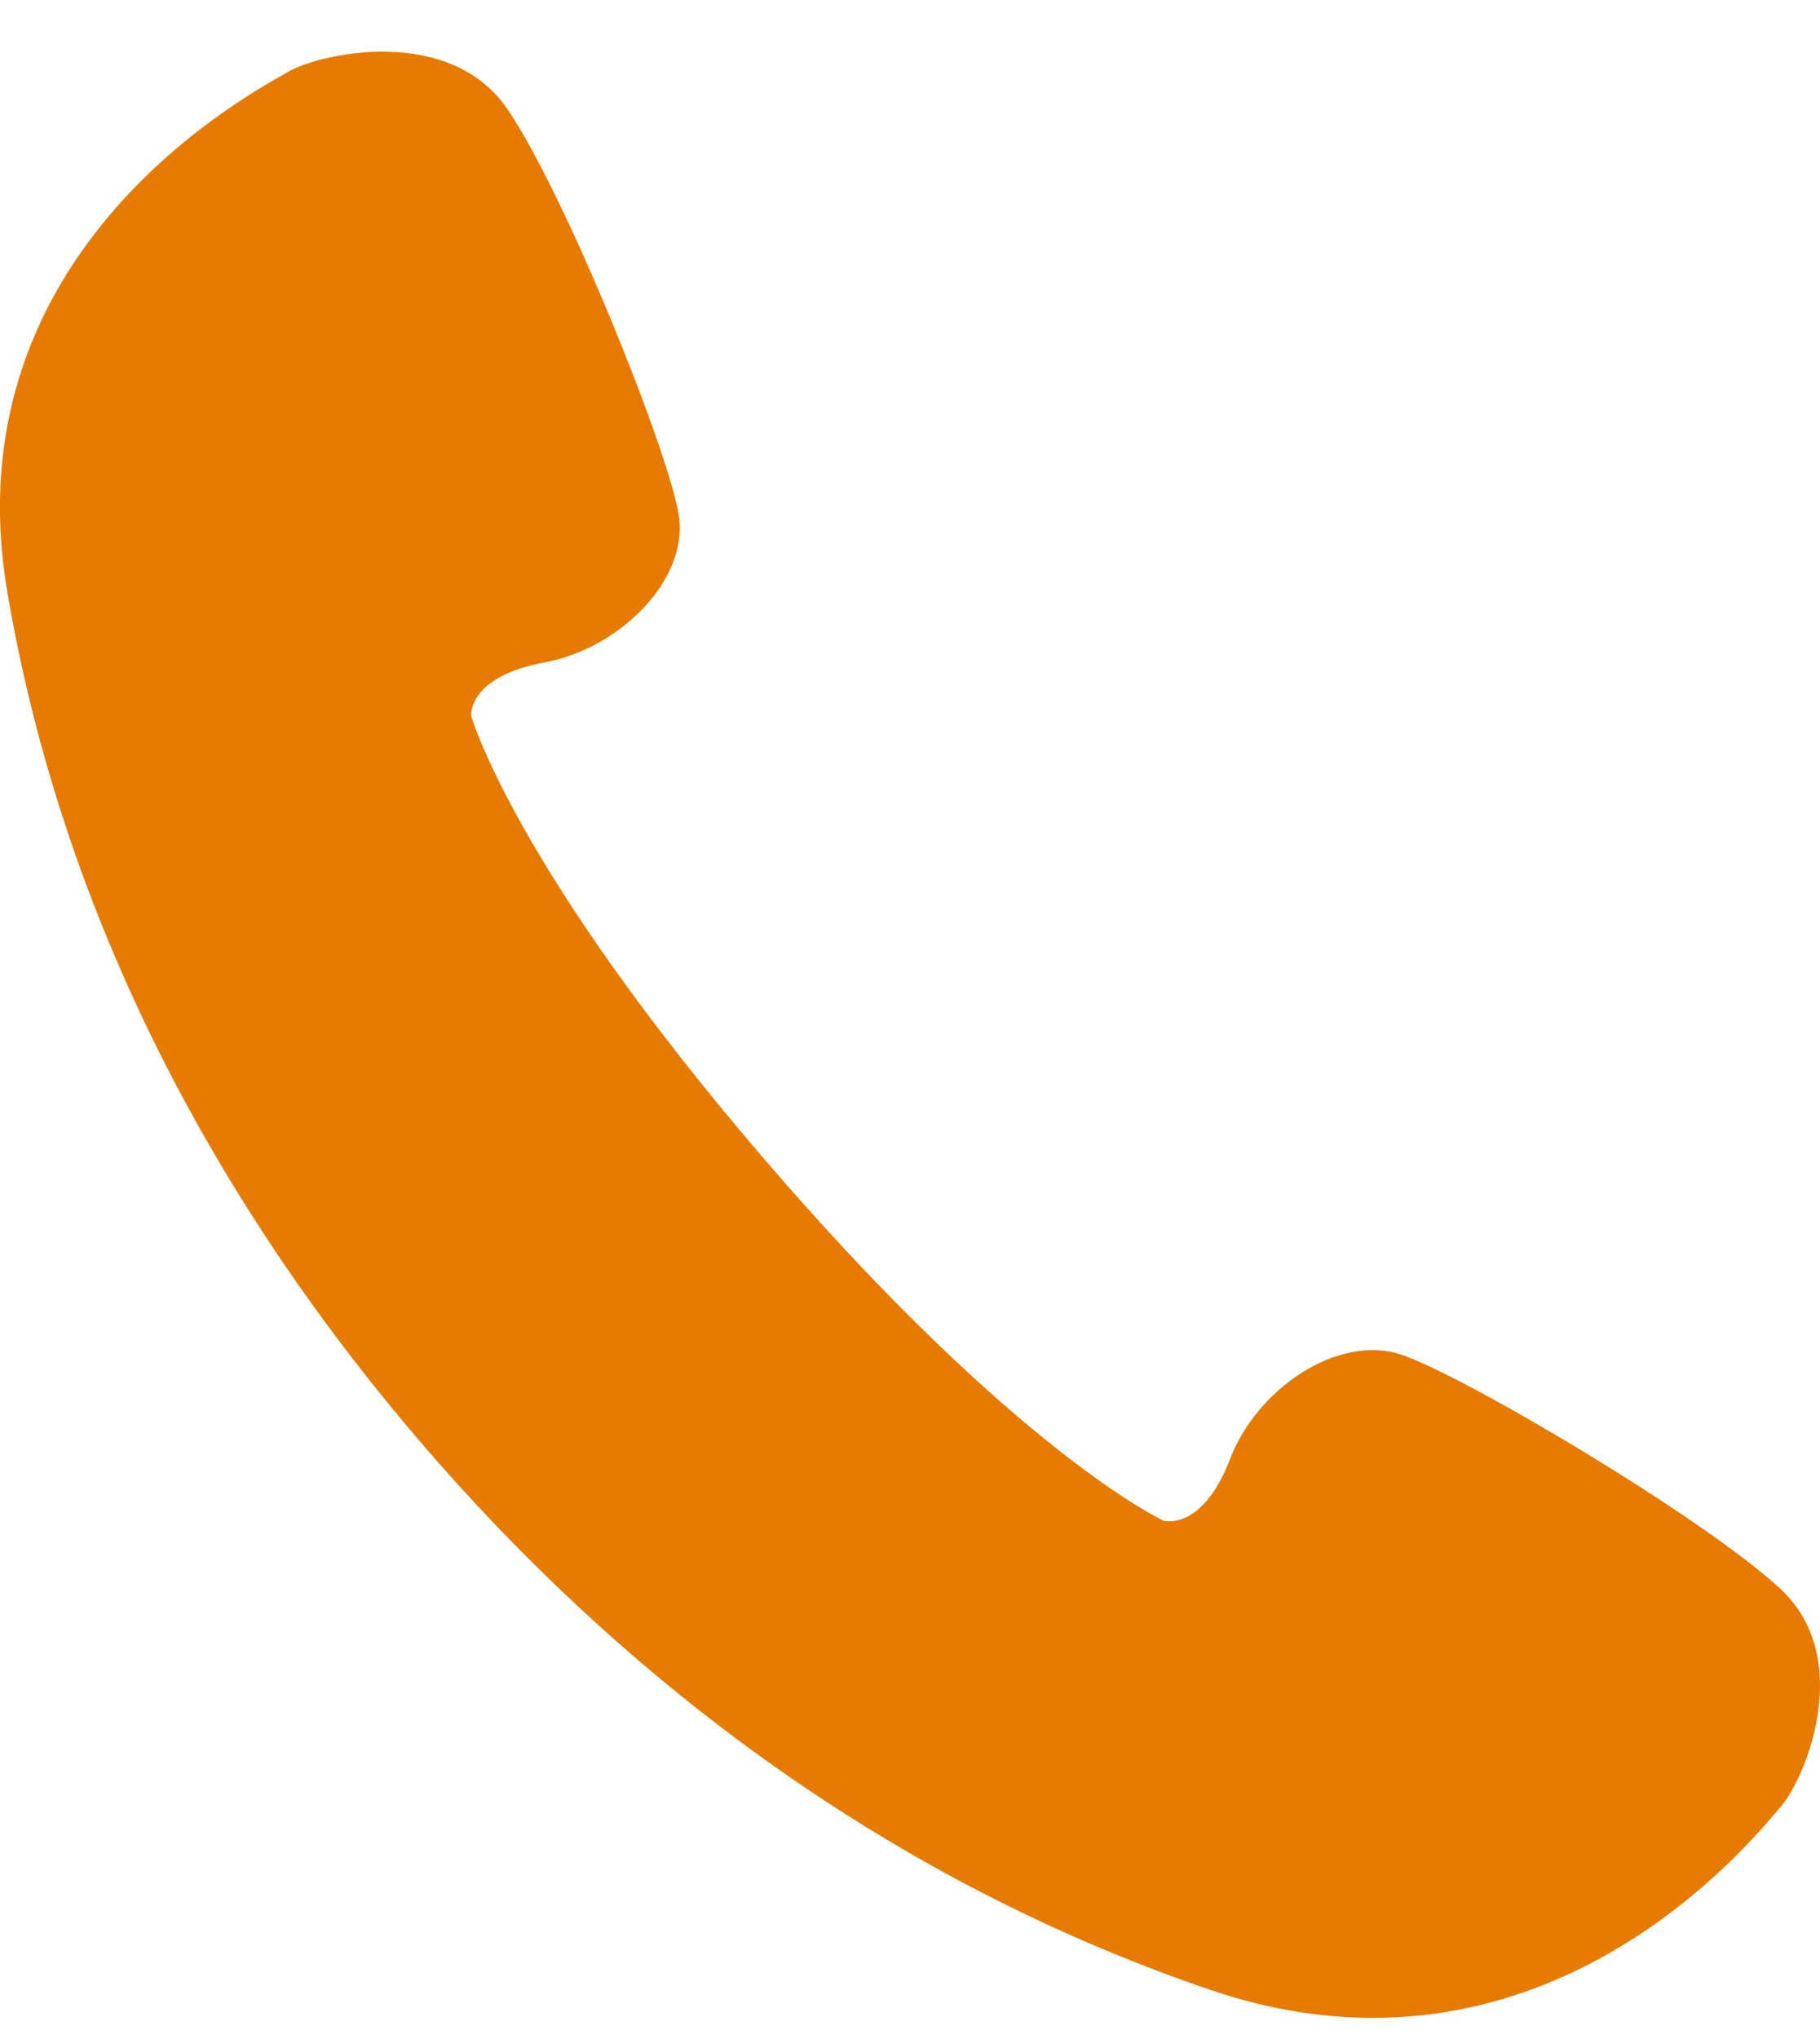 <svg width="25" height="28" viewBox="0 0 25 28" fill="none" xmlns="http://www.w3.org/2000/svg">
<path d="M24.458 21.82C23.415 20.849 20.072 18.865 19.228 18.596C18.385 18.328 17.271 19.054 16.894 20.041C16.516 21.027 15.987 20.885 15.987 20.885C15.987 20.885 13.981 19.964 10.52 15.943C7.06 11.922 6.472 9.83 6.472 9.83C6.472 9.83 6.419 9.294 7.477 9.097C8.534 8.9 9.453 7.949 9.326 7.089C9.2 6.23 7.769 2.666 6.968 1.496C6.166 0.327 4.376 0.742 3.969 0.981C3.562 1.221 -0.703 3.391 0.1 8.126C0.905 12.862 3.184 16.79 5.804 19.835C8.423 22.879 11.991 25.745 16.621 27.324C21.25 28.902 24.158 25.155 24.467 24.802C24.777 24.45 25.498 22.793 24.458 21.82Z" fill="#E77A00"/>
</svg>
